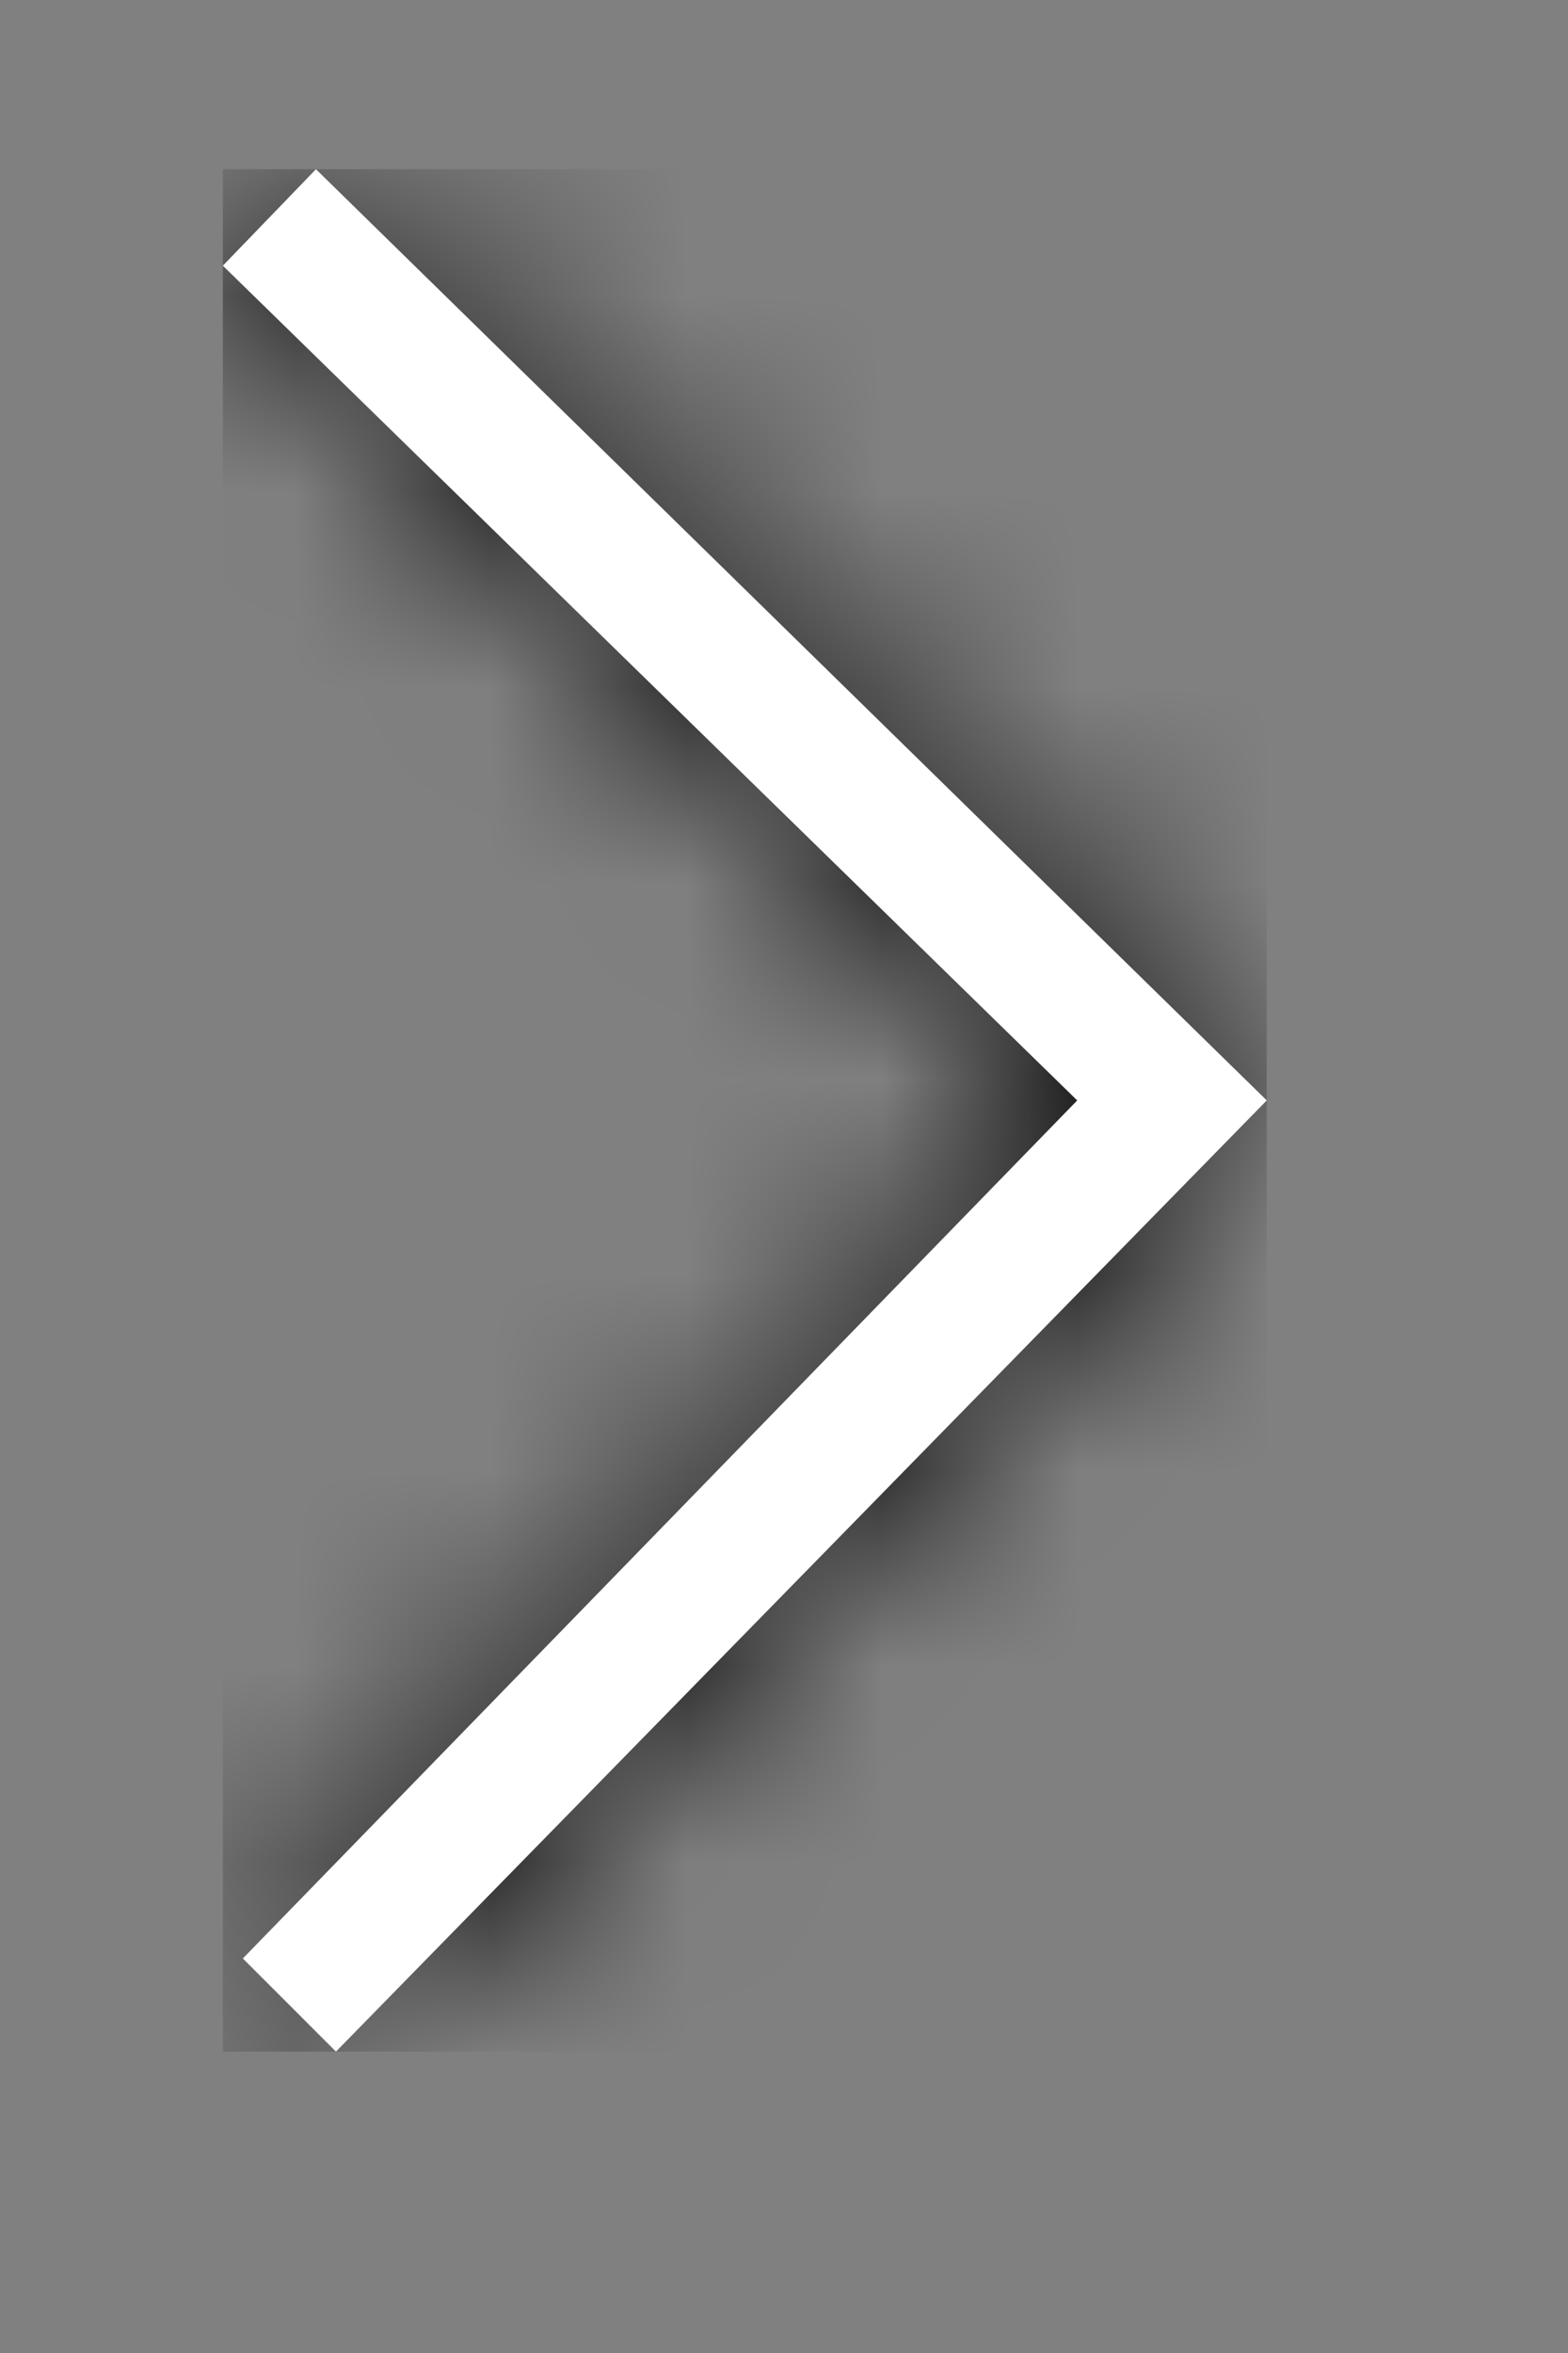 <svg width="8" height="12" viewBox="0 0 8 12" fill="rgb(255, 255, 255)" xmlns="http://www.w3.org/2000/svg" style="color: rgb(0, 0, 0);">
                    <rect x="0" y="0" width="8" height="12" fill="#808080" stroke="none"/>
                    <mask id="mask0_1_306" style="mask-type:luminance" maskUnits="userSpaceOnUse" x="1" y="0" width="6" height="11">
                    <path d="M1.137 1.355L1.612 0.863L6.463 5.612L1.714 10.463L1.239 9.988L5.496 5.612L1.137 1.355Z"></path>
                    </mask>
                    <g mask="url(#mask0_1_306)">
                    <path d="M1.137 10.463L1.137 0.863H6.463L6.463 10.463H1.137Z" fill="rgb(0, 0, 0)"></path>
                    </g>
                    <path d="M1.612 0.863L1.137 1.355L5.496 5.612L1.239 9.988L1.714 10.463L6.463 5.612L1.612 0.863Z" stroke-miterlimit="10"></path>
                    </svg>